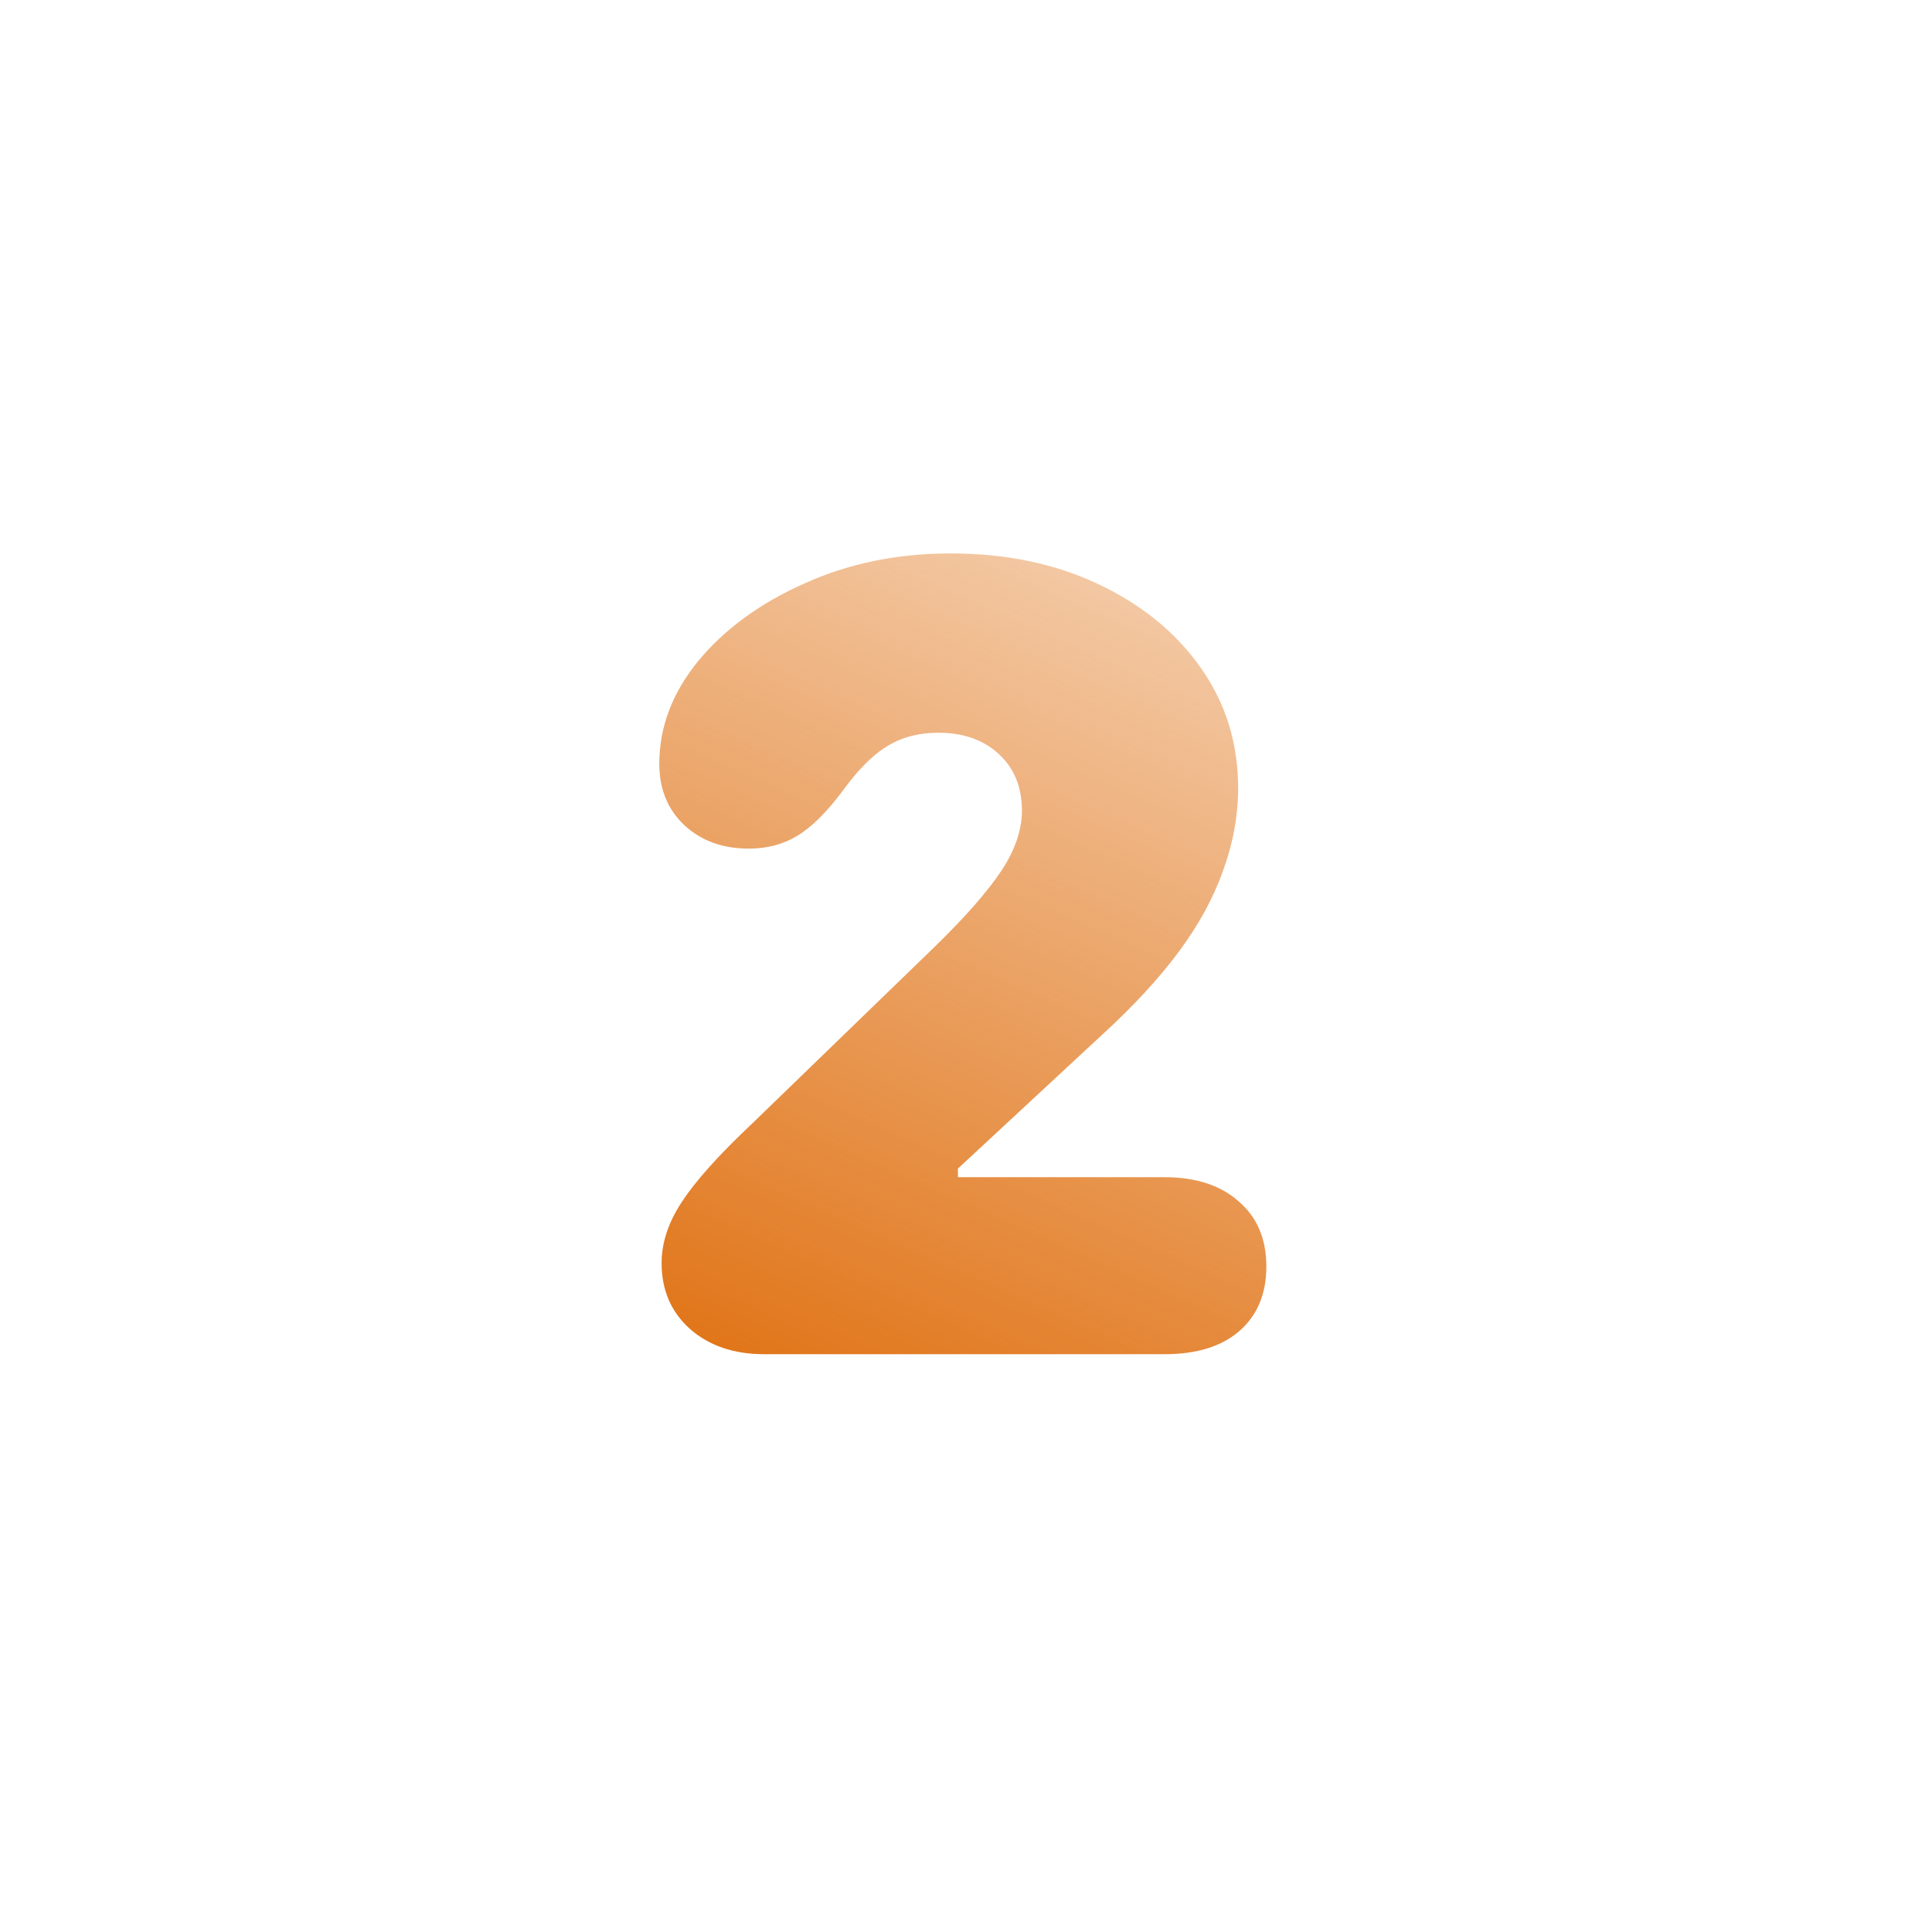 <svg width="72" height="72" viewBox="0 0 72 72" fill="none" xmlns="http://www.w3.org/2000/svg">
<path d="M24.656 47.072C24.656 46.313 24.907 45.554 25.408 44.795C25.91 44.022 26.783 43.047 28.029 41.873L34.84 35.277C35.971 34.175 36.795 33.236 37.31 32.463C37.826 31.689 38.084 30.938 38.084 30.207C38.084 29.333 37.797 28.631 37.225 28.102C36.652 27.572 35.9 27.307 34.969 27.307C34.496 27.307 34.059 27.378 33.658 27.521C33.257 27.665 32.87 27.901 32.498 28.23C32.14 28.546 31.775 28.961 31.402 29.477C30.801 30.279 30.235 30.837 29.705 31.152C29.189 31.467 28.588 31.625 27.9 31.625C26.926 31.625 26.124 31.331 25.494 30.744C24.878 30.157 24.57 29.398 24.57 28.467C24.57 27.092 25.057 25.81 26.031 24.621C27.02 23.432 28.337 22.473 29.984 21.742C31.631 20.997 33.443 20.625 35.42 20.625C37.482 20.625 39.316 21.005 40.92 21.764C42.538 22.523 43.813 23.561 44.744 24.879C45.675 26.197 46.141 27.693 46.141 29.369C46.141 30.4 45.954 31.424 45.582 32.441C45.224 33.458 44.672 34.468 43.928 35.471C43.183 36.473 42.23 37.505 41.07 38.565L35.699 43.549V43.871H43.391C44.565 43.871 45.489 44.172 46.162 44.773C46.85 45.361 47.193 46.17 47.193 47.201C47.193 48.218 46.857 49.02 46.184 49.607C45.525 50.18 44.594 50.467 43.391 50.467H28.48C27.349 50.467 26.425 50.152 25.709 49.522C25.007 48.891 24.656 48.075 24.656 47.072Z" fill="url(#paint0_linear_1036_13263)"/>
<defs>
<linearGradient id="paint0_linear_1036_13263" x1="56.768" y1="5.187" x2="34.598" y2="55.268" gradientUnits="userSpaceOnUse">
<stop stop-color="#E07214" stop-opacity="0"/>
<stop offset="1" stop-color="#E07214"/>
</linearGradient>
</defs>
</svg>

